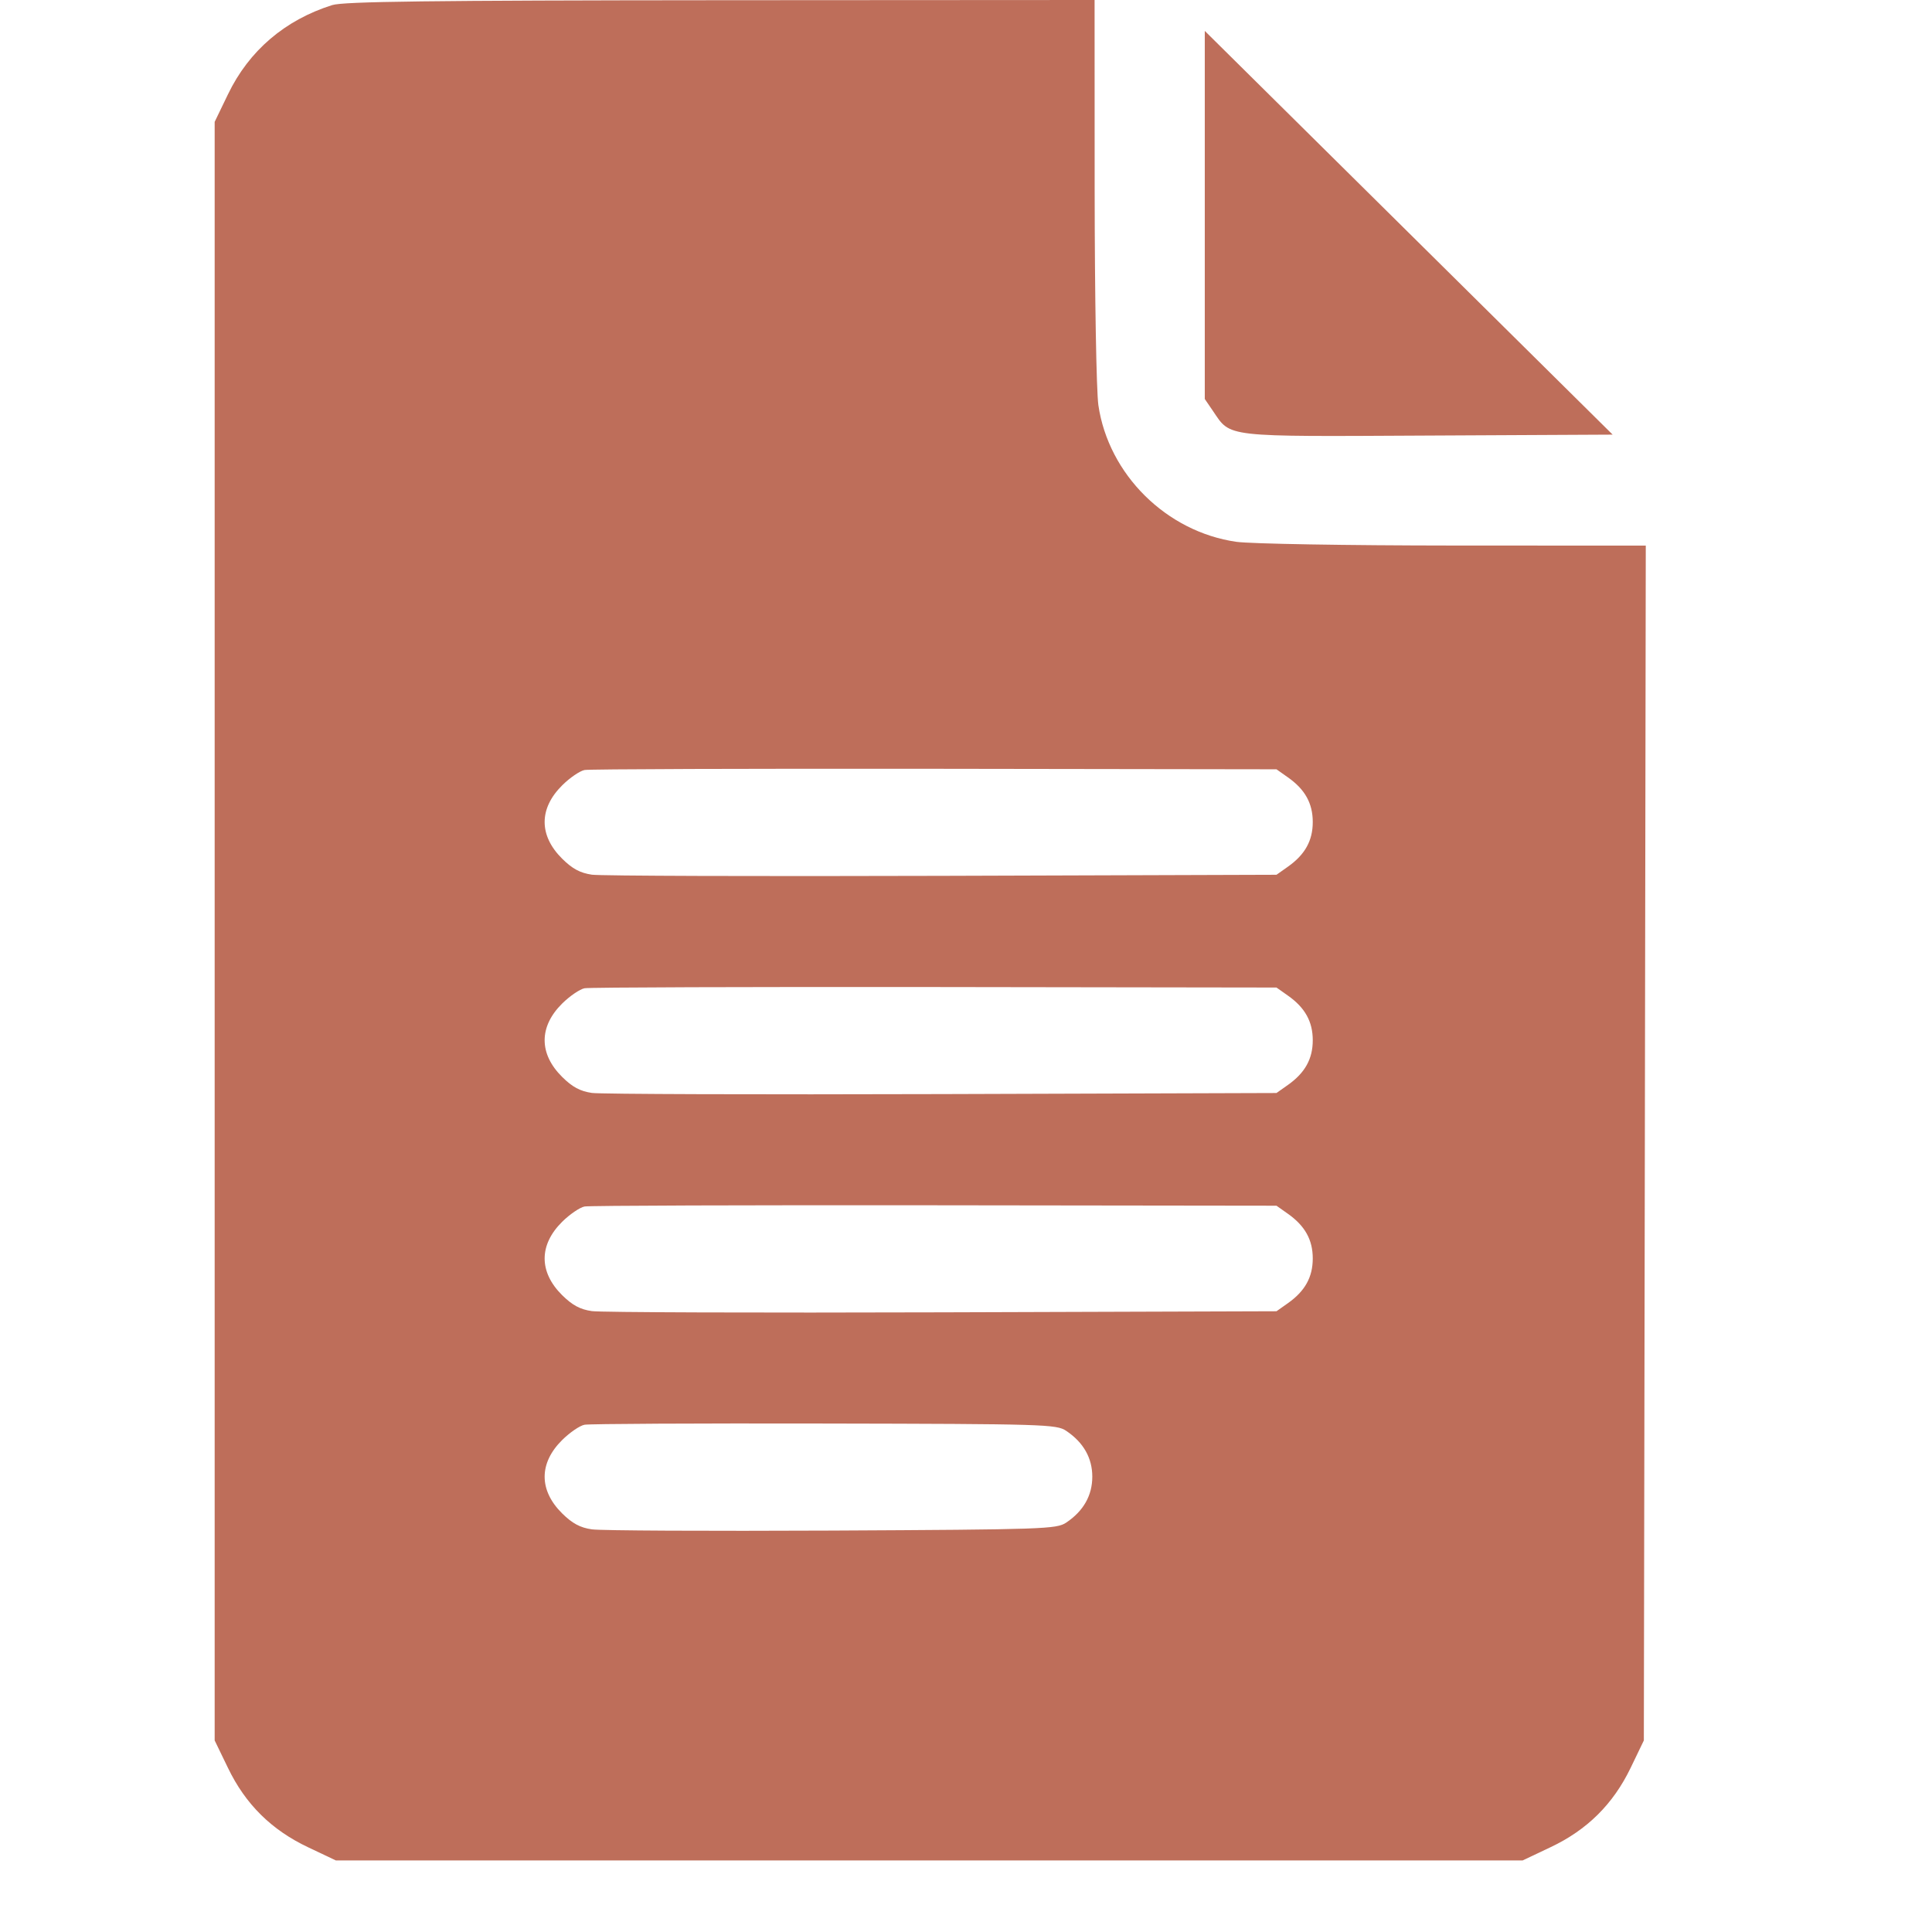 <svg width="27" height="27" viewBox="0 0 27 27" fill="none" xmlns="http://www.w3.org/2000/svg">
<path fill-rule="evenodd" clip-rule="evenodd" d="M4.643 0.071C3.982 0.279 3.479 0.709 3.186 1.318L3 1.703V13.013V24.323L3.186 24.707C3.43 25.214 3.794 25.574 4.306 25.816L4.694 26H12.987H21.279L21.667 25.816C22.18 25.574 22.543 25.214 22.788 24.707L22.973 24.323L22.987 15.974L23 7.625L20.317 7.624C18.805 7.623 17.478 7.6 17.278 7.572C16.301 7.432 15.492 6.631 15.35 5.663C15.322 5.465 15.299 4.152 15.298 2.656L15.297 0L10.073 0.003C5.998 0.006 4.803 0.021 4.643 0.071ZM16.837 3.004V5.576L16.953 5.746C17.204 6.115 17.089 6.102 19.962 6.087L22.537 6.074L19.687 3.253L16.837 0.432V3.004ZM8.169 10.761C8.103 10.774 7.962 10.87 7.856 10.976C7.53 11.299 7.53 11.677 7.856 12C7.999 12.142 8.108 12.2 8.272 12.224C8.394 12.241 10.597 12.248 13.166 12.24L17.839 12.225L17.999 12.112C18.238 11.943 18.346 11.748 18.346 11.488C18.346 11.227 18.238 11.032 17.999 10.864L17.839 10.751L13.064 10.744C10.437 10.741 8.235 10.748 8.169 10.761ZM8.169 13.811C8.103 13.824 7.962 13.92 7.856 14.025C7.53 14.348 7.53 14.727 7.856 15.05C7.999 15.192 8.108 15.25 8.272 15.274C8.394 15.291 10.597 15.298 13.166 15.29L17.839 15.275L17.999 15.162C18.238 14.993 18.346 14.798 18.346 14.538C18.346 14.277 18.238 14.082 17.999 13.914L17.839 13.801L13.064 13.794C10.437 13.791 8.235 13.798 8.169 13.811ZM8.169 16.861C8.103 16.874 7.962 16.97 7.856 17.075C7.53 17.398 7.53 17.777 7.856 18.1C7.999 18.241 8.108 18.3 8.272 18.323C8.394 18.341 10.597 18.348 13.166 18.34L17.839 18.325L17.999 18.212C18.238 18.043 18.346 17.848 18.346 17.587C18.346 17.327 18.238 17.132 17.999 16.963L17.839 16.85L13.064 16.844C10.437 16.841 8.235 16.848 8.169 16.861ZM8.169 19.911C8.103 19.923 7.962 20.02 7.856 20.125C7.53 20.448 7.53 20.827 7.856 21.15C7.999 21.291 8.109 21.35 8.272 21.373C8.394 21.391 9.903 21.398 11.626 21.39C14.593 21.375 14.765 21.369 14.9 21.279C15.142 21.117 15.265 20.899 15.265 20.637C15.265 20.376 15.142 20.158 14.9 19.996C14.765 19.905 14.6 19.9 11.523 19.894C9.744 19.89 8.235 19.898 8.169 19.911Z" fill="#BE6E5A"/>
</svg>
